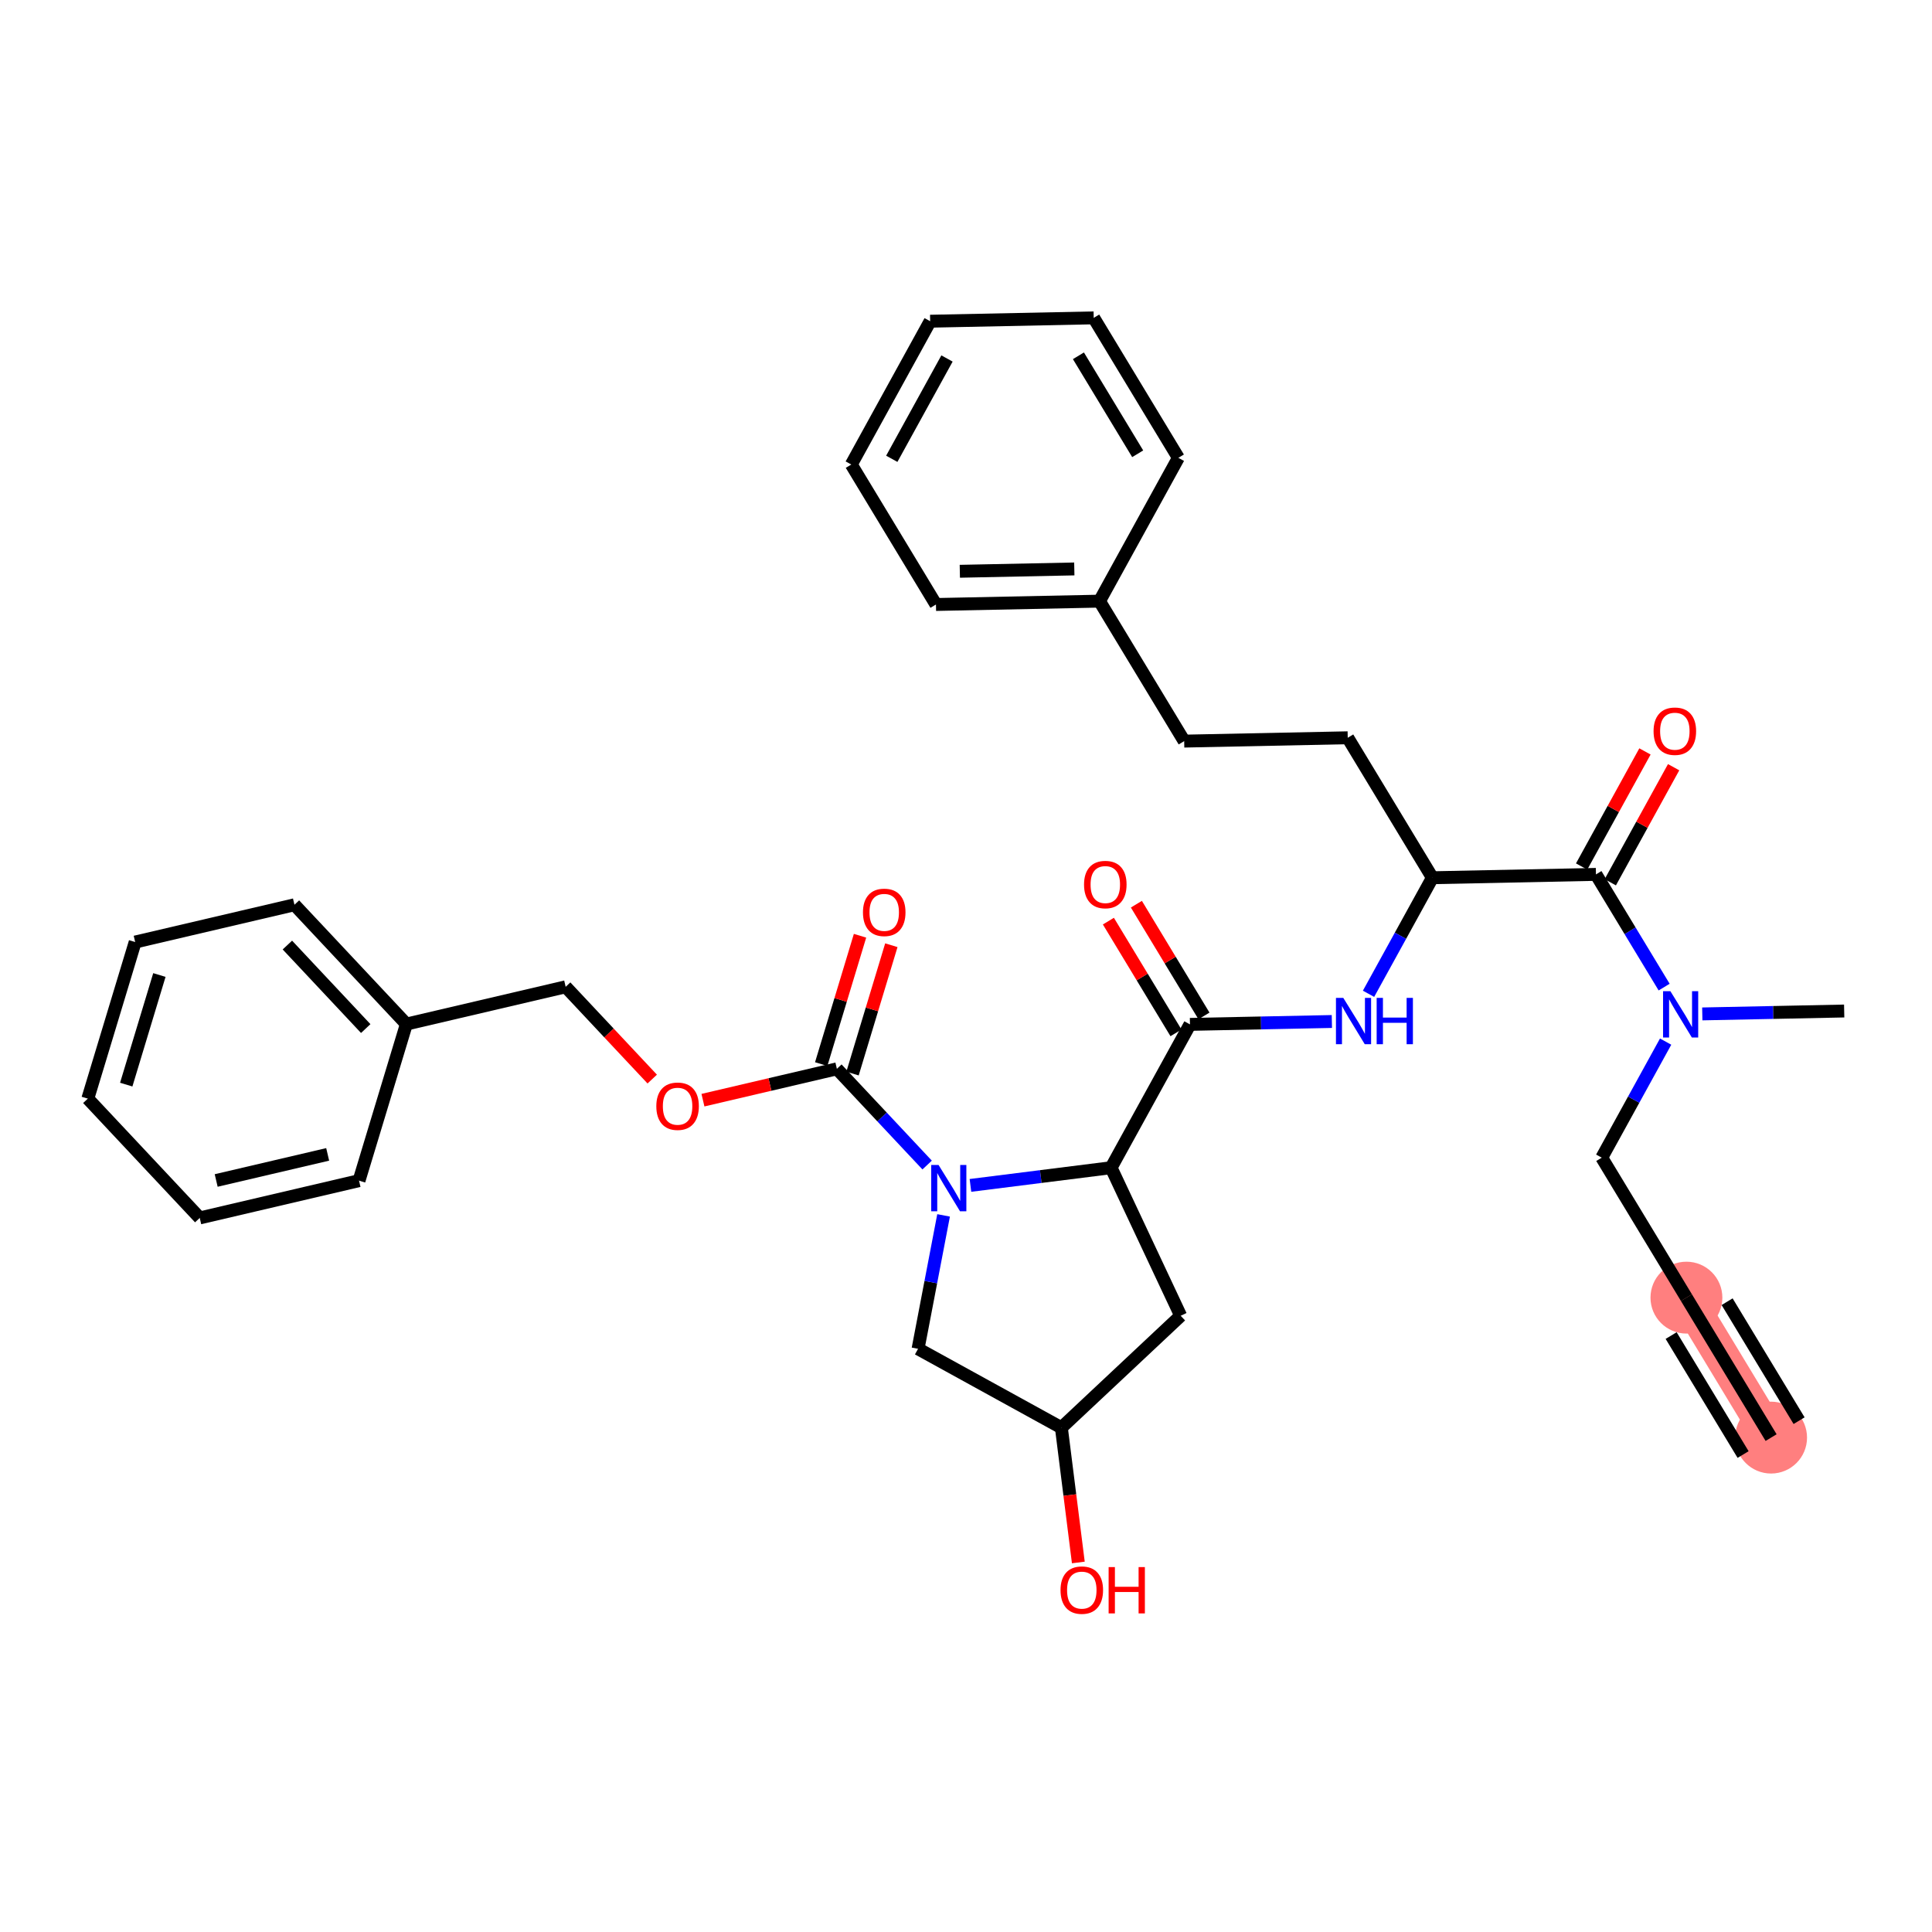 <?xml version='1.0' encoding='iso-8859-1'?>
<svg version='1.1' baseProfile='full'
              xmlns='http://www.w3.org/2000/svg'
                      xmlns:rdkit='http://www.rdkit.org/xml'
                      xmlns:xlink='http://www.w3.org/1999/xlink'
                  xml:space='preserve'
width='300px' height='300px' viewBox='0 0 300 300'>
<!-- END OF HEADER -->
<rect style='opacity:1.0;fill:#FFFFFF;stroke:none' width='300' height='300' x='0' y='0'> </rect>
<rect style='opacity:1.0;fill:#FFFFFF;stroke:none' width='300' height='300' x='0' y='0'> </rect>
<path d='M 275.015,223.23 L 261.867,201.496' style='fill:none;fill-rule:evenodd;stroke:#FF7F7F;stroke-width:5.4px;stroke-linecap:butt;stroke-linejoin:miter;stroke-opacity:1' />
<ellipse cx='275.015' cy='223.23' rx='5.08' ry='5.08'  style='fill:#FF7F7F;fill-rule:evenodd;stroke:#FF7F7F;stroke-width:1.0px;stroke-linecap:butt;stroke-linejoin:miter;stroke-opacity:1' />
<ellipse cx='261.867' cy='201.496' rx='5.08' ry='5.08'  style='fill:#FF7F7F;fill-rule:evenodd;stroke:#FF7F7F;stroke-width:1.0px;stroke-linecap:butt;stroke-linejoin:miter;stroke-opacity:1' />
<path class='bond-0 atom-0 atom-1' d='M 275.015,223.23 L 261.867,201.496' style='fill:none;fill-rule:evenodd;stroke:#000000;stroke-width:2.0px;stroke-linecap:butt;stroke-linejoin:miter;stroke-opacity:1' />
<path class='bond-0 atom-0 atom-1' d='M 279.362,220.601 L 268.186,202.127' style='fill:none;fill-rule:evenodd;stroke:#000000;stroke-width:2.0px;stroke-linecap:butt;stroke-linejoin:miter;stroke-opacity:1' />
<path class='bond-0 atom-0 atom-1' d='M 270.668,225.86 L 259.493,207.386' style='fill:none;fill-rule:evenodd;stroke:#000000;stroke-width:2.0px;stroke-linecap:butt;stroke-linejoin:miter;stroke-opacity:1' />
<path class='bond-1 atom-1 atom-2' d='M 261.867,201.496 L 248.719,179.762' style='fill:none;fill-rule:evenodd;stroke:#000000;stroke-width:2.0px;stroke-linecap:butt;stroke-linejoin:miter;stroke-opacity:1' />
<path class='bond-2 atom-2 atom-3' d='M 248.719,179.762 L 253.679,170.752' style='fill:none;fill-rule:evenodd;stroke:#000000;stroke-width:2.0px;stroke-linecap:butt;stroke-linejoin:miter;stroke-opacity:1' />
<path class='bond-2 atom-2 atom-3' d='M 253.679,170.752 L 258.638,161.741' style='fill:none;fill-rule:evenodd;stroke:#0000FF;stroke-width:2.0px;stroke-linecap:butt;stroke-linejoin:miter;stroke-opacity:1' />
<path class='bond-3 atom-3 atom-4' d='M 264.331,157.44 L 275.347,157.215' style='fill:none;fill-rule:evenodd;stroke:#0000FF;stroke-width:2.0px;stroke-linecap:butt;stroke-linejoin:miter;stroke-opacity:1' />
<path class='bond-3 atom-3 atom-4' d='M 275.347,157.215 L 286.364,156.989' style='fill:none;fill-rule:evenodd;stroke:#000000;stroke-width:2.0px;stroke-linecap:butt;stroke-linejoin:miter;stroke-opacity:1' />
<path class='bond-4 atom-3 atom-5' d='M 258.407,153.277 L 253.113,144.526' style='fill:none;fill-rule:evenodd;stroke:#0000FF;stroke-width:2.0px;stroke-linecap:butt;stroke-linejoin:miter;stroke-opacity:1' />
<path class='bond-4 atom-3 atom-5' d='M 253.113,144.526 L 247.819,135.775' style='fill:none;fill-rule:evenodd;stroke:#000000;stroke-width:2.0px;stroke-linecap:butt;stroke-linejoin:miter;stroke-opacity:1' />
<path class='bond-5 atom-5 atom-6' d='M 250.045,137 L 254.962,128.065' style='fill:none;fill-rule:evenodd;stroke:#000000;stroke-width:2.0px;stroke-linecap:butt;stroke-linejoin:miter;stroke-opacity:1' />
<path class='bond-5 atom-5 atom-6' d='M 254.962,128.065 L 259.88,119.131' style='fill:none;fill-rule:evenodd;stroke:#FF0000;stroke-width:2.0px;stroke-linecap:butt;stroke-linejoin:miter;stroke-opacity:1' />
<path class='bond-5 atom-5 atom-6' d='M 245.594,134.55 L 250.512,125.615' style='fill:none;fill-rule:evenodd;stroke:#000000;stroke-width:2.0px;stroke-linecap:butt;stroke-linejoin:miter;stroke-opacity:1' />
<path class='bond-5 atom-5 atom-6' d='M 250.512,125.615 L 255.429,116.681' style='fill:none;fill-rule:evenodd;stroke:#FF0000;stroke-width:2.0px;stroke-linecap:butt;stroke-linejoin:miter;stroke-opacity:1' />
<path class='bond-6 atom-5 atom-7' d='M 247.819,135.775 L 222.423,136.294' style='fill:none;fill-rule:evenodd;stroke:#000000;stroke-width:2.0px;stroke-linecap:butt;stroke-linejoin:miter;stroke-opacity:1' />
<path class='bond-7 atom-7 atom-8' d='M 222.423,136.294 L 209.275,114.56' style='fill:none;fill-rule:evenodd;stroke:#000000;stroke-width:2.0px;stroke-linecap:butt;stroke-linejoin:miter;stroke-opacity:1' />
<path class='bond-15 atom-7 atom-16' d='M 222.423,136.294 L 217.464,145.305' style='fill:none;fill-rule:evenodd;stroke:#000000;stroke-width:2.0px;stroke-linecap:butt;stroke-linejoin:miter;stroke-opacity:1' />
<path class='bond-15 atom-7 atom-16' d='M 217.464,145.305 L 212.504,154.316' style='fill:none;fill-rule:evenodd;stroke:#0000FF;stroke-width:2.0px;stroke-linecap:butt;stroke-linejoin:miter;stroke-opacity:1' />
<path class='bond-8 atom-8 atom-9' d='M 209.275,114.56 L 183.879,115.08' style='fill:none;fill-rule:evenodd;stroke:#000000;stroke-width:2.0px;stroke-linecap:butt;stroke-linejoin:miter;stroke-opacity:1' />
<path class='bond-9 atom-9 atom-10' d='M 183.879,115.08 L 170.731,93.346' style='fill:none;fill-rule:evenodd;stroke:#000000;stroke-width:2.0px;stroke-linecap:butt;stroke-linejoin:miter;stroke-opacity:1' />
<path class='bond-10 atom-10 atom-11' d='M 170.731,93.346 L 145.335,93.865' style='fill:none;fill-rule:evenodd;stroke:#000000;stroke-width:2.0px;stroke-linecap:butt;stroke-linejoin:miter;stroke-opacity:1' />
<path class='bond-10 atom-10 atom-11' d='M 166.818,88.345 L 149.041,88.708' style='fill:none;fill-rule:evenodd;stroke:#000000;stroke-width:2.0px;stroke-linecap:butt;stroke-linejoin:miter;stroke-opacity:1' />
<path class='bond-34 atom-15 atom-10' d='M 182.979,71.092 L 170.731,93.346' style='fill:none;fill-rule:evenodd;stroke:#000000;stroke-width:2.0px;stroke-linecap:butt;stroke-linejoin:miter;stroke-opacity:1' />
<path class='bond-11 atom-11 atom-12' d='M 145.335,93.865 L 132.187,72.131' style='fill:none;fill-rule:evenodd;stroke:#000000;stroke-width:2.0px;stroke-linecap:butt;stroke-linejoin:miter;stroke-opacity:1' />
<path class='bond-12 atom-12 atom-13' d='M 132.187,72.131 L 144.435,49.878' style='fill:none;fill-rule:evenodd;stroke:#000000;stroke-width:2.0px;stroke-linecap:butt;stroke-linejoin:miter;stroke-opacity:1' />
<path class='bond-12 atom-12 atom-13' d='M 138.475,71.243 L 147.049,55.666' style='fill:none;fill-rule:evenodd;stroke:#000000;stroke-width:2.0px;stroke-linecap:butt;stroke-linejoin:miter;stroke-opacity:1' />
<path class='bond-13 atom-13 atom-14' d='M 144.435,49.878 L 169.831,49.358' style='fill:none;fill-rule:evenodd;stroke:#000000;stroke-width:2.0px;stroke-linecap:butt;stroke-linejoin:miter;stroke-opacity:1' />
<path class='bond-14 atom-14 atom-15' d='M 169.831,49.358 L 182.979,71.092' style='fill:none;fill-rule:evenodd;stroke:#000000;stroke-width:2.0px;stroke-linecap:butt;stroke-linejoin:miter;stroke-opacity:1' />
<path class='bond-14 atom-14 atom-15' d='M 167.457,55.248 L 176.66,70.462' style='fill:none;fill-rule:evenodd;stroke:#000000;stroke-width:2.0px;stroke-linecap:butt;stroke-linejoin:miter;stroke-opacity:1' />
<path class='bond-16 atom-16 atom-17' d='M 206.812,158.617 L 195.795,158.842' style='fill:none;fill-rule:evenodd;stroke:#0000FF;stroke-width:2.0px;stroke-linecap:butt;stroke-linejoin:miter;stroke-opacity:1' />
<path class='bond-16 atom-16 atom-17' d='M 195.795,158.842 L 184.779,159.067' style='fill:none;fill-rule:evenodd;stroke:#000000;stroke-width:2.0px;stroke-linecap:butt;stroke-linejoin:miter;stroke-opacity:1' />
<path class='bond-17 atom-17 atom-18' d='M 186.952,157.753 L 181.704,149.078' style='fill:none;fill-rule:evenodd;stroke:#000000;stroke-width:2.0px;stroke-linecap:butt;stroke-linejoin:miter;stroke-opacity:1' />
<path class='bond-17 atom-17 atom-18' d='M 181.704,149.078 L 176.457,140.403' style='fill:none;fill-rule:evenodd;stroke:#FF0000;stroke-width:2.0px;stroke-linecap:butt;stroke-linejoin:miter;stroke-opacity:1' />
<path class='bond-17 atom-17 atom-18' d='M 182.606,160.382 L 177.358,151.707' style='fill:none;fill-rule:evenodd;stroke:#000000;stroke-width:2.0px;stroke-linecap:butt;stroke-linejoin:miter;stroke-opacity:1' />
<path class='bond-17 atom-17 atom-18' d='M 177.358,151.707 L 172.11,143.032' style='fill:none;fill-rule:evenodd;stroke:#FF0000;stroke-width:2.0px;stroke-linecap:butt;stroke-linejoin:miter;stroke-opacity:1' />
<path class='bond-18 atom-17 atom-19' d='M 184.779,159.067 L 172.531,181.321' style='fill:none;fill-rule:evenodd;stroke:#000000;stroke-width:2.0px;stroke-linecap:butt;stroke-linejoin:miter;stroke-opacity:1' />
<path class='bond-19 atom-19 atom-20' d='M 172.531,181.321 L 183.335,204.31' style='fill:none;fill-rule:evenodd;stroke:#000000;stroke-width:2.0px;stroke-linecap:butt;stroke-linejoin:miter;stroke-opacity:1' />
<path class='bond-35 atom-24 atom-19' d='M 150.691,184.069 L 161.611,182.695' style='fill:none;fill-rule:evenodd;stroke:#0000FF;stroke-width:2.0px;stroke-linecap:butt;stroke-linejoin:miter;stroke-opacity:1' />
<path class='bond-35 atom-24 atom-19' d='M 161.611,182.695 L 172.531,181.321' style='fill:none;fill-rule:evenodd;stroke:#000000;stroke-width:2.0px;stroke-linecap:butt;stroke-linejoin:miter;stroke-opacity:1' />
<path class='bond-20 atom-20 atom-21' d='M 183.335,204.31 L 164.809,221.69' style='fill:none;fill-rule:evenodd;stroke:#000000;stroke-width:2.0px;stroke-linecap:butt;stroke-linejoin:miter;stroke-opacity:1' />
<path class='bond-21 atom-21 atom-22' d='M 164.809,221.69 L 166.126,232.155' style='fill:none;fill-rule:evenodd;stroke:#000000;stroke-width:2.0px;stroke-linecap:butt;stroke-linejoin:miter;stroke-opacity:1' />
<path class='bond-21 atom-21 atom-22' d='M 166.126,232.155 L 167.443,242.62' style='fill:none;fill-rule:evenodd;stroke:#FF0000;stroke-width:2.0px;stroke-linecap:butt;stroke-linejoin:miter;stroke-opacity:1' />
<path class='bond-22 atom-21 atom-23' d='M 164.809,221.69 L 142.556,209.441' style='fill:none;fill-rule:evenodd;stroke:#000000;stroke-width:2.0px;stroke-linecap:butt;stroke-linejoin:miter;stroke-opacity:1' />
<path class='bond-23 atom-23 atom-24' d='M 142.556,209.441 L 144.537,199.083' style='fill:none;fill-rule:evenodd;stroke:#000000;stroke-width:2.0px;stroke-linecap:butt;stroke-linejoin:miter;stroke-opacity:1' />
<path class='bond-23 atom-23 atom-24' d='M 144.537,199.083 L 146.519,188.724' style='fill:none;fill-rule:evenodd;stroke:#0000FF;stroke-width:2.0px;stroke-linecap:butt;stroke-linejoin:miter;stroke-opacity:1' />
<path class='bond-24 atom-24 atom-25' d='M 143.965,180.907 L 136.957,173.437' style='fill:none;fill-rule:evenodd;stroke:#0000FF;stroke-width:2.0px;stroke-linecap:butt;stroke-linejoin:miter;stroke-opacity:1' />
<path class='bond-24 atom-24 atom-25' d='M 136.957,173.437 L 129.949,165.967' style='fill:none;fill-rule:evenodd;stroke:#000000;stroke-width:2.0px;stroke-linecap:butt;stroke-linejoin:miter;stroke-opacity:1' />
<path class='bond-25 atom-25 atom-26' d='M 132.38,166.702 L 135.394,156.737' style='fill:none;fill-rule:evenodd;stroke:#000000;stroke-width:2.0px;stroke-linecap:butt;stroke-linejoin:miter;stroke-opacity:1' />
<path class='bond-25 atom-25 atom-26' d='M 135.394,156.737 L 138.408,146.773' style='fill:none;fill-rule:evenodd;stroke:#FF0000;stroke-width:2.0px;stroke-linecap:butt;stroke-linejoin:miter;stroke-opacity:1' />
<path class='bond-25 atom-25 atom-26' d='M 127.517,165.231 L 130.531,155.267' style='fill:none;fill-rule:evenodd;stroke:#000000;stroke-width:2.0px;stroke-linecap:butt;stroke-linejoin:miter;stroke-opacity:1' />
<path class='bond-25 atom-25 atom-26' d='M 130.531,155.267 L 133.545,145.302' style='fill:none;fill-rule:evenodd;stroke:#FF0000;stroke-width:2.0px;stroke-linecap:butt;stroke-linejoin:miter;stroke-opacity:1' />
<path class='bond-26 atom-25 atom-27' d='M 129.949,165.967 L 119.551,168.4' style='fill:none;fill-rule:evenodd;stroke:#000000;stroke-width:2.0px;stroke-linecap:butt;stroke-linejoin:miter;stroke-opacity:1' />
<path class='bond-26 atom-25 atom-27' d='M 119.551,168.4 L 109.153,170.834' style='fill:none;fill-rule:evenodd;stroke:#FF0000;stroke-width:2.0px;stroke-linecap:butt;stroke-linejoin:miter;stroke-opacity:1' />
<path class='bond-27 atom-27 atom-28' d='M 101.278,167.558 L 94.557,160.394' style='fill:none;fill-rule:evenodd;stroke:#FF0000;stroke-width:2.0px;stroke-linecap:butt;stroke-linejoin:miter;stroke-opacity:1' />
<path class='bond-27 atom-27 atom-28' d='M 94.557,160.394 L 87.836,153.23' style='fill:none;fill-rule:evenodd;stroke:#000000;stroke-width:2.0px;stroke-linecap:butt;stroke-linejoin:miter;stroke-opacity:1' />
<path class='bond-28 atom-28 atom-29' d='M 87.836,153.23 L 63.103,159.018' style='fill:none;fill-rule:evenodd;stroke:#000000;stroke-width:2.0px;stroke-linecap:butt;stroke-linejoin:miter;stroke-opacity:1' />
<path class='bond-29 atom-29 atom-30' d='M 63.103,159.018 L 45.723,140.492' style='fill:none;fill-rule:evenodd;stroke:#000000;stroke-width:2.0px;stroke-linecap:butt;stroke-linejoin:miter;stroke-opacity:1' />
<path class='bond-29 atom-29 atom-30' d='M 56.791,159.715 L 44.625,146.747' style='fill:none;fill-rule:evenodd;stroke:#000000;stroke-width:2.0px;stroke-linecap:butt;stroke-linejoin:miter;stroke-opacity:1' />
<path class='bond-36 atom-34 atom-29' d='M 55.749,183.332 L 63.103,159.018' style='fill:none;fill-rule:evenodd;stroke:#000000;stroke-width:2.0px;stroke-linecap:butt;stroke-linejoin:miter;stroke-opacity:1' />
<path class='bond-30 atom-30 atom-31' d='M 45.723,140.492 L 20.99,146.281' style='fill:none;fill-rule:evenodd;stroke:#000000;stroke-width:2.0px;stroke-linecap:butt;stroke-linejoin:miter;stroke-opacity:1' />
<path class='bond-31 atom-31 atom-32' d='M 20.99,146.281 L 13.636,170.595' style='fill:none;fill-rule:evenodd;stroke:#000000;stroke-width:2.0px;stroke-linecap:butt;stroke-linejoin:miter;stroke-opacity:1' />
<path class='bond-31 atom-31 atom-32' d='M 24.75,151.399 L 19.602,168.418' style='fill:none;fill-rule:evenodd;stroke:#000000;stroke-width:2.0px;stroke-linecap:butt;stroke-linejoin:miter;stroke-opacity:1' />
<path class='bond-32 atom-32 atom-33' d='M 13.636,170.595 L 31.016,189.12' style='fill:none;fill-rule:evenodd;stroke:#000000;stroke-width:2.0px;stroke-linecap:butt;stroke-linejoin:miter;stroke-opacity:1' />
<path class='bond-33 atom-33 atom-34' d='M 31.016,189.12 L 55.749,183.332' style='fill:none;fill-rule:evenodd;stroke:#000000;stroke-width:2.0px;stroke-linecap:butt;stroke-linejoin:miter;stroke-opacity:1' />
<path class='bond-33 atom-33 atom-34' d='M 33.568,183.305 L 50.881,179.253' style='fill:none;fill-rule:evenodd;stroke:#000000;stroke-width:2.0px;stroke-linecap:butt;stroke-linejoin:miter;stroke-opacity:1' />
<path  class='atom-3' d='M 259.377 153.912
L 261.735 157.722
Q 261.968 158.098, 262.344 158.779
Q 262.72 159.46, 262.74 159.5
L 262.74 153.912
L 263.696 153.912
L 263.696 161.106
L 262.71 161.106
L 260.18 156.94
Q 259.885 156.452, 259.57 155.893
Q 259.266 155.335, 259.174 155.162
L 259.174 161.106
L 258.239 161.106
L 258.239 153.912
L 259.377 153.912
' fill='#0000FF'/>
<path  class='atom-6' d='M 256.765 113.542
Q 256.765 111.814, 257.619 110.849
Q 258.472 109.884, 260.068 109.884
Q 261.663 109.884, 262.516 110.849
Q 263.37 111.814, 263.37 113.542
Q 263.37 115.289, 262.506 116.285
Q 261.643 117.271, 260.068 117.271
Q 258.483 117.271, 257.619 116.285
Q 256.765 115.3, 256.765 113.542
M 260.068 116.458
Q 261.165 116.458, 261.754 115.726
Q 262.354 114.985, 262.354 113.542
Q 262.354 112.129, 261.754 111.418
Q 261.165 110.697, 260.068 110.697
Q 258.97 110.697, 258.371 111.408
Q 257.782 112.119, 257.782 113.542
Q 257.782 114.995, 258.371 115.726
Q 258.97 116.458, 260.068 116.458
' fill='#FF0000'/>
<path  class='atom-16' d='M 208.585 154.951
L 210.942 158.761
Q 211.176 159.137, 211.552 159.818
Q 211.928 160.499, 211.948 160.539
L 211.948 154.951
L 212.903 154.951
L 212.903 162.145
L 211.918 162.145
L 209.388 157.979
Q 209.093 157.491, 208.778 156.932
Q 208.473 156.374, 208.382 156.201
L 208.382 162.145
L 207.447 162.145
L 207.447 154.951
L 208.585 154.951
' fill='#0000FF'/>
<path  class='atom-16' d='M 213.767 154.951
L 214.742 154.951
L 214.742 158.009
L 218.42 158.009
L 218.42 154.951
L 219.396 154.951
L 219.396 162.145
L 218.42 162.145
L 218.42 158.822
L 214.742 158.822
L 214.742 162.145
L 213.767 162.145
L 213.767 154.951
' fill='#0000FF'/>
<path  class='atom-18' d='M 168.329 137.354
Q 168.329 135.626, 169.182 134.661
Q 170.036 133.696, 171.631 133.696
Q 173.226 133.696, 174.08 134.661
Q 174.933 135.626, 174.933 137.354
Q 174.933 139.101, 174.069 140.097
Q 173.206 141.083, 171.631 141.083
Q 170.046 141.083, 169.182 140.097
Q 168.329 139.111, 168.329 137.354
M 171.631 140.27
Q 172.728 140.27, 173.318 139.538
Q 173.917 138.797, 173.917 137.354
Q 173.917 135.941, 173.318 135.23
Q 172.728 134.509, 171.631 134.509
Q 170.534 134.509, 169.934 135.22
Q 169.345 135.931, 169.345 137.354
Q 169.345 138.807, 169.934 139.538
Q 170.534 140.27, 171.631 140.27
' fill='#FF0000'/>
<path  class='atom-22' d='M 164.679 246.913
Q 164.679 245.185, 165.532 244.22
Q 166.386 243.255, 167.981 243.255
Q 169.576 243.255, 170.429 244.22
Q 171.283 245.185, 171.283 246.913
Q 171.283 248.66, 170.419 249.656
Q 169.556 250.642, 167.981 250.642
Q 166.396 250.642, 165.532 249.656
Q 164.679 248.67, 164.679 246.913
M 167.981 249.829
Q 169.078 249.829, 169.667 249.097
Q 170.267 248.355, 170.267 246.913
Q 170.267 245.5, 169.667 244.789
Q 169.078 244.068, 167.981 244.068
Q 166.883 244.068, 166.284 244.779
Q 165.695 245.49, 165.695 246.913
Q 165.695 248.366, 166.284 249.097
Q 166.883 249.829, 167.981 249.829
' fill='#FF0000'/>
<path  class='atom-22' d='M 172.147 243.336
L 173.122 243.336
L 173.122 246.394
L 176.8 246.394
L 176.8 243.336
L 177.776 243.336
L 177.776 250.53
L 176.8 250.53
L 176.8 247.207
L 173.122 247.207
L 173.122 250.53
L 172.147 250.53
L 172.147 243.336
' fill='#FF0000'/>
<path  class='atom-24' d='M 145.738 180.895
L 148.095 184.706
Q 148.329 185.081, 148.705 185.762
Q 149.081 186.443, 149.101 186.484
L 149.101 180.895
L 150.056 180.895
L 150.056 188.089
L 149.071 188.089
L 146.541 183.923
Q 146.246 183.435, 145.931 182.877
Q 145.626 182.318, 145.535 182.145
L 145.535 188.089
L 144.6 188.089
L 144.6 180.895
L 145.738 180.895
' fill='#0000FF'/>
<path  class='atom-26' d='M 134 141.673
Q 134 139.946, 134.854 138.981
Q 135.707 138.015, 137.302 138.015
Q 138.898 138.015, 139.751 138.981
Q 140.605 139.946, 140.605 141.673
Q 140.605 143.421, 139.741 144.417
Q 138.877 145.402, 137.302 145.402
Q 135.717 145.402, 134.854 144.417
Q 134 143.431, 134 141.673
M 137.302 144.589
Q 138.4 144.589, 138.989 143.858
Q 139.588 143.116, 139.588 141.673
Q 139.588 140.261, 138.989 139.55
Q 138.4 138.828, 137.302 138.828
Q 136.205 138.828, 135.606 139.54
Q 135.016 140.251, 135.016 141.673
Q 135.016 143.126, 135.606 143.858
Q 136.205 144.589, 137.302 144.589
' fill='#FF0000'/>
<path  class='atom-27' d='M 101.913 171.775
Q 101.913 170.048, 102.767 169.083
Q 103.62 168.118, 105.215 168.118
Q 106.811 168.118, 107.664 169.083
Q 108.518 170.048, 108.518 171.775
Q 108.518 173.523, 107.654 174.519
Q 106.79 175.504, 105.215 175.504
Q 103.63 175.504, 102.767 174.519
Q 101.913 173.533, 101.913 171.775
M 105.215 174.691
Q 106.313 174.691, 106.902 173.96
Q 107.502 173.218, 107.502 171.775
Q 107.502 170.363, 106.902 169.652
Q 106.313 168.93, 105.215 168.93
Q 104.118 168.93, 103.519 169.642
Q 102.929 170.353, 102.929 171.775
Q 102.929 173.228, 103.519 173.96
Q 104.118 174.691, 105.215 174.691
' fill='#FF0000'/>
</svg>
